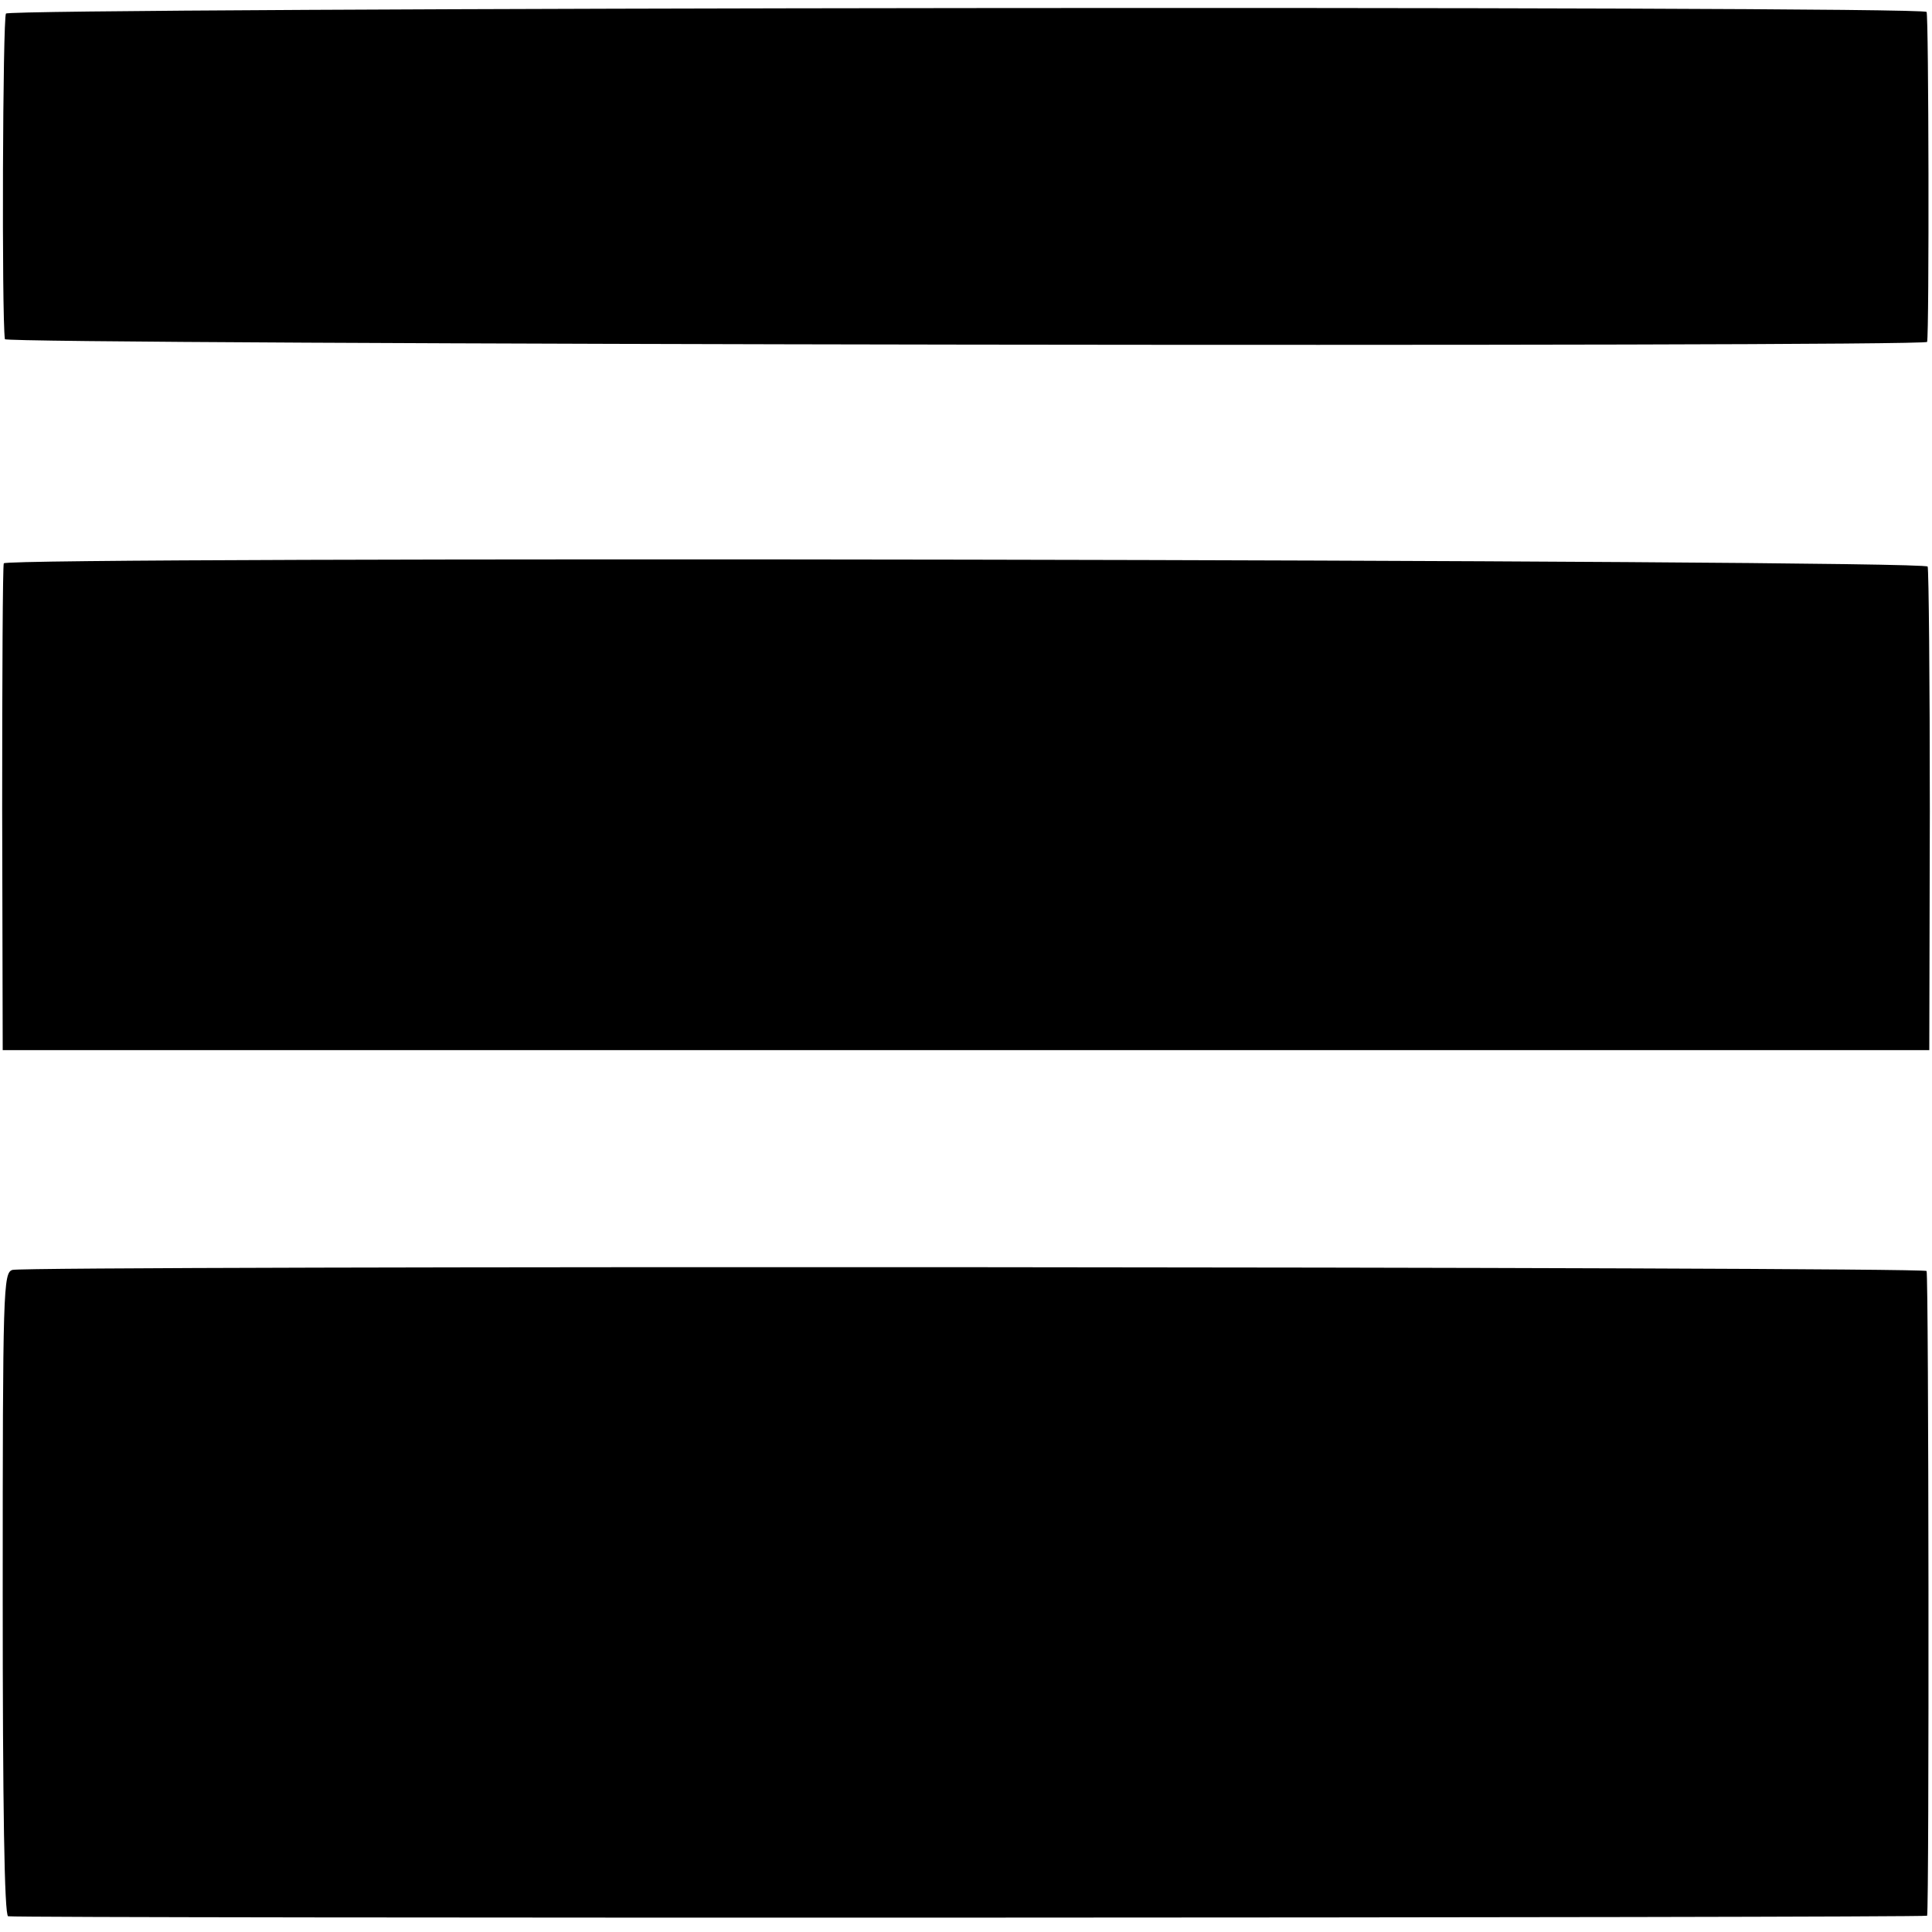 <?xml version="1.0" encoding="UTF-8" standalone="no"?>
<svg xmlns="http://www.w3.org/2000/svg" version="1.0" width="356pt" height="356pt" viewBox="0 0 356 356" preserveAspectRatio="xMidYMid meet">
  <g transform="translate(0,356) scale(0.1,-0.1)" fill="#000000" stroke="none">
    <path d="M11 3535 c-6 -8 -8 -556 -2 -600 1 -10 3540 -15 3542 -5 4 17 3 603 -1 608 -8 12 -3531 8 -3539 -3z"></path>
    <path d="M7 2522 c-2 -4 -3 -207 -3 -452 l1 -445 1775 0 1775 0 1 440 c0 242 -2 445 -4 451 -4 13 -3539 19 -3545 6z"></path>
    <path d="M23 1220 c-17 -5 -18 -33 -18 -598 0 -389 3 -592 10 -593 33 -4 3535 -3 3536 1 4 17 3 1183 -1 1188 -6 8 -3499 10 -3527 2z"></path>
  </g>
</svg>
